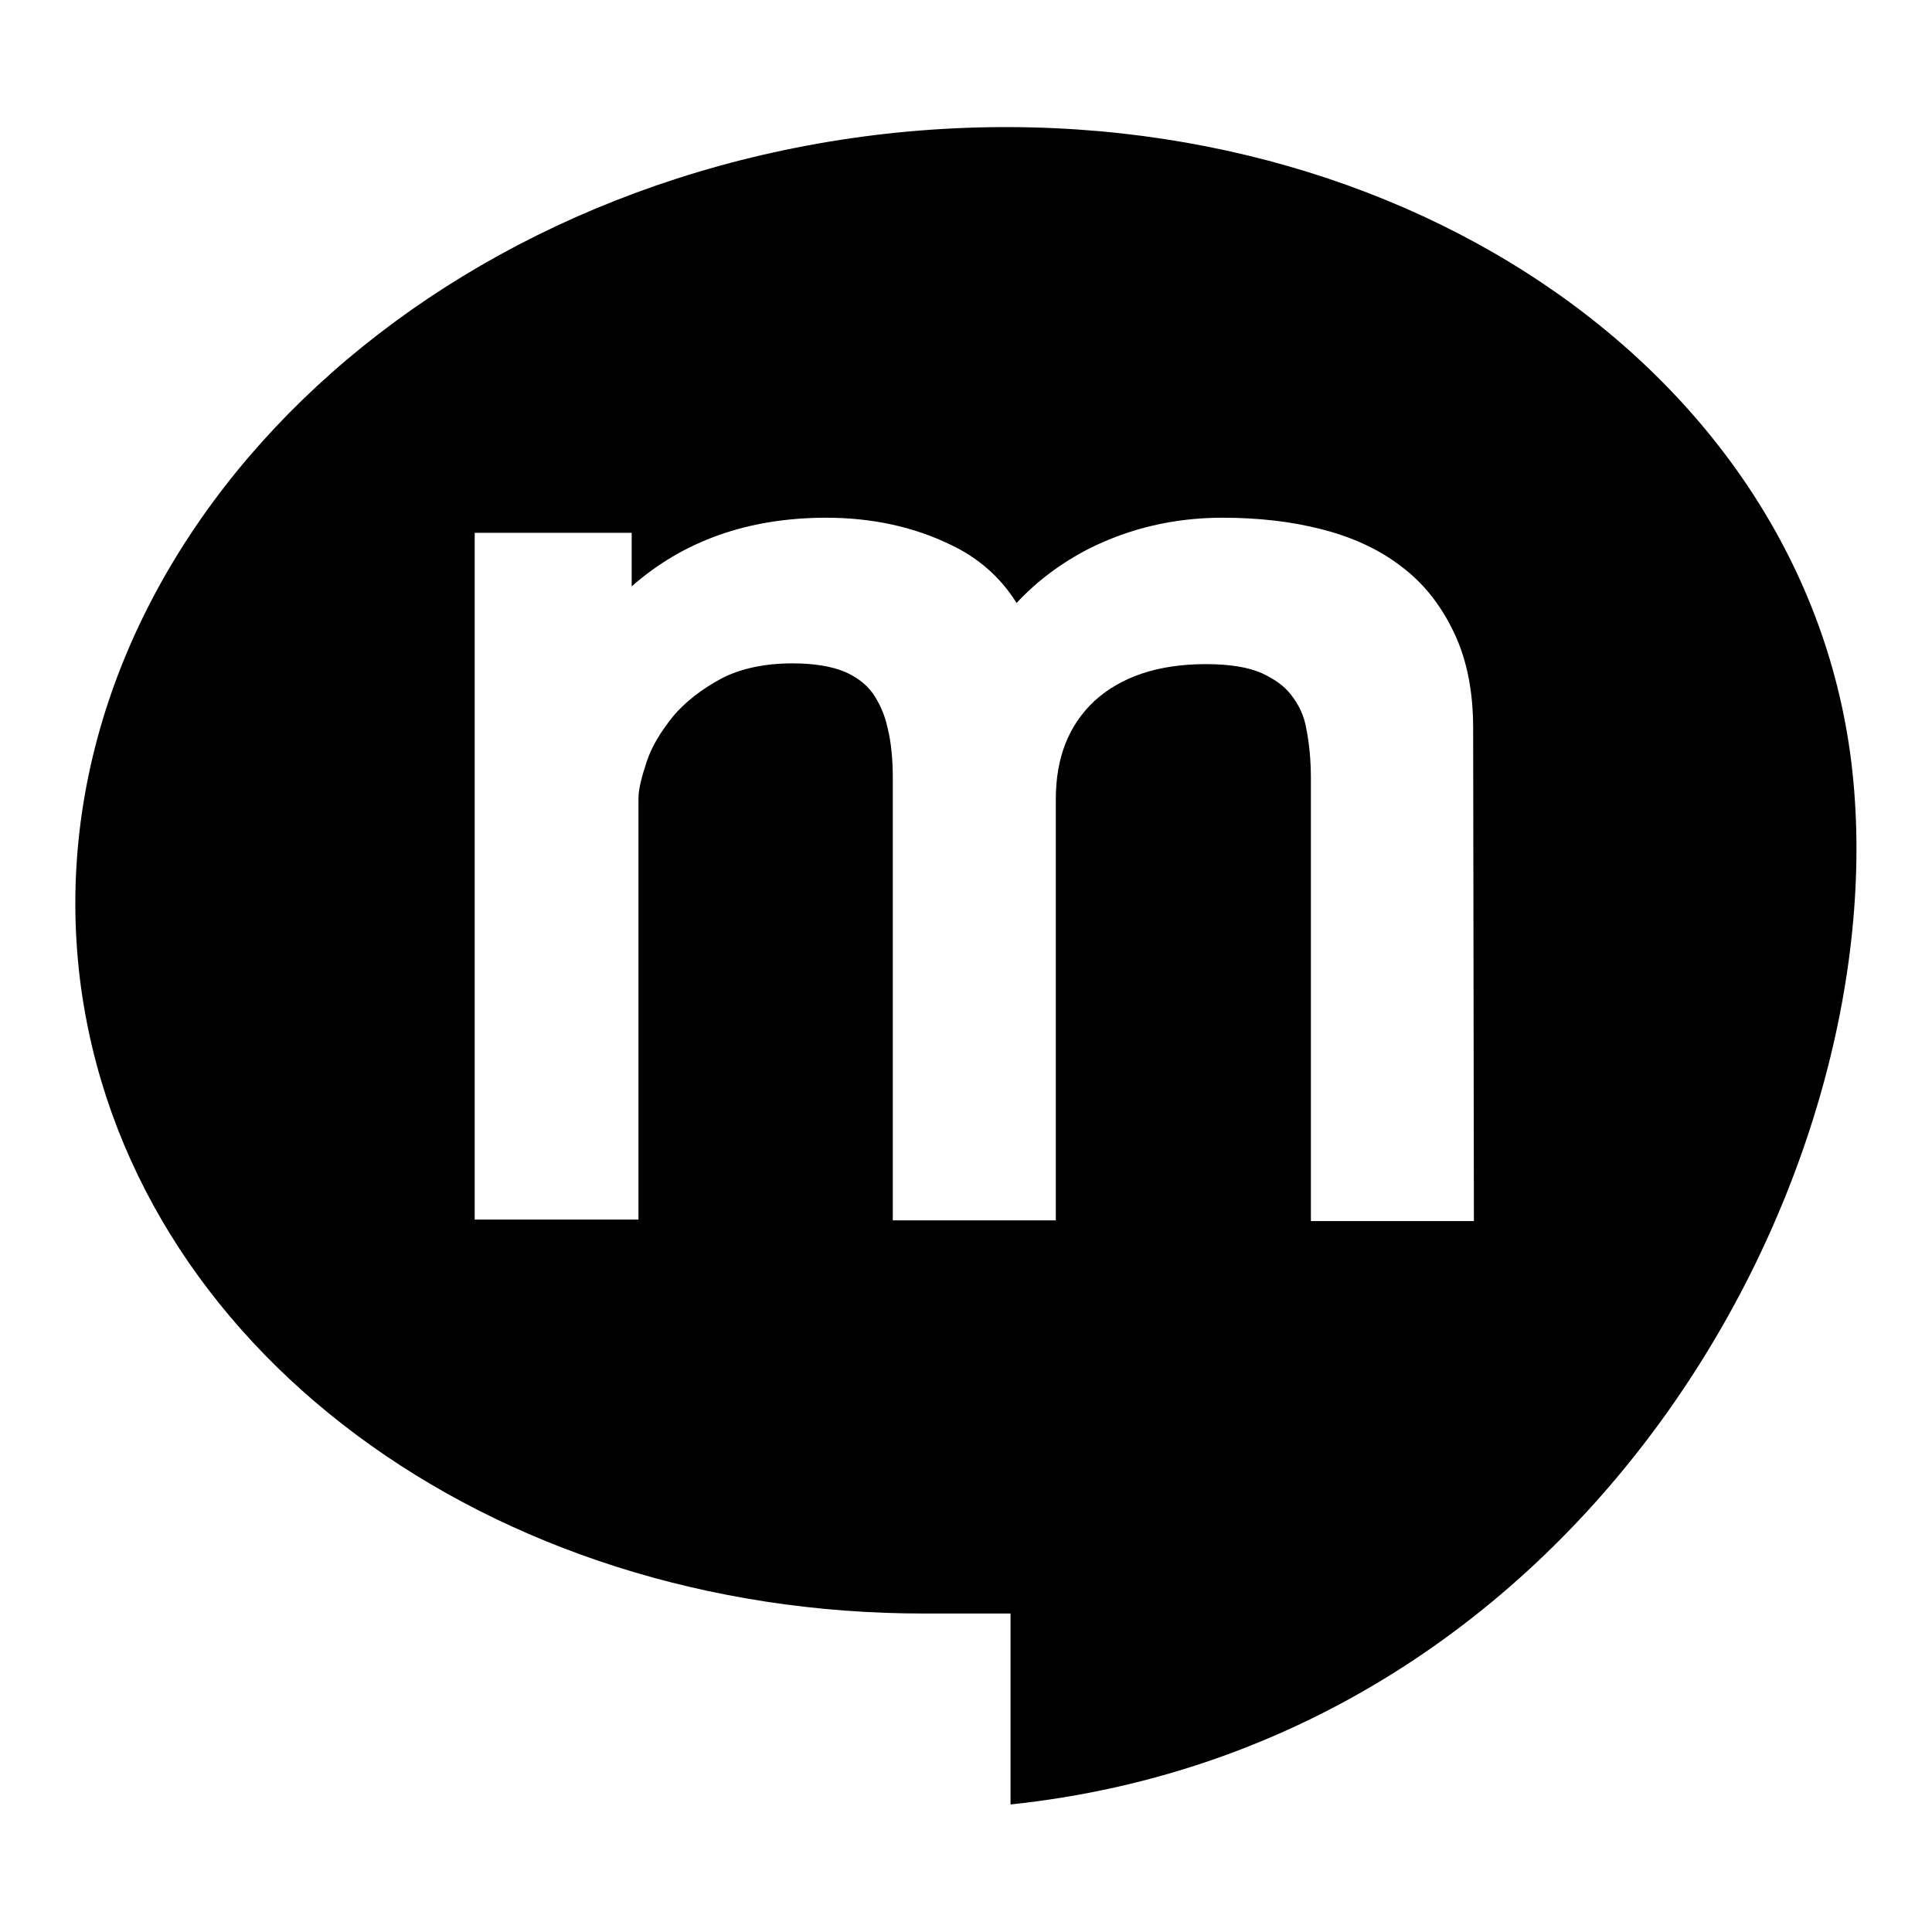 <?xml version="1.0" encoding="utf-8"?>
<!-- Svg Vector Icons : http://www.onlinewebfonts.com/icon -->
<!DOCTYPE svg PUBLIC "-//W3C//DTD SVG 1.1//EN" "http://www.w3.org/Graphics/SVG/1.1/DTD/svg11.dtd">
<svg version="1.1" xmlns="http://www.w3.org/2000/svg" xmlns:xlink="http://www.w3.org/1999/xlink" x="0px" y="0px" viewBox="0 0 256 256" enable-background="new 0 0 256 256" xml:space="preserve">
<g><g><g><path fill="#000000" d="M122.6,213.8h11.3v25.3c77-8.1,118-84.5,111.4-138.2c-6.7-53.8-64.4-90.9-129.4-83C51,25.9,4,76,10.6,129.8C16.7,178.7,65,213.9,122.6,213.8z M195.3,161.8h-21.6v-58.6c0-2.4-0.2-4.6-0.6-6.6c-0.3-1.8-1-3.2-2-4.5c-0.9-1.2-2.2-2.1-3.9-2.9c-1.8-0.8-4.3-1.2-7.4-1.2c-6.4,0-11.3,1.7-14.8,4.9c-3.4,3.2-5.1,7.5-5.1,13v55.8h-21.6v-58.6c0-2.4-0.2-4.7-0.7-6.7c-0.4-1.8-1.1-3.3-2-4.6c-0.9-1.2-2.1-2.1-3.7-2.8c-1.7-0.7-4-1.1-6.9-1.1c-3.7,0-6.9,0.7-9.4,2c-2.6,1.4-4.8,3.1-6.4,5c-1.6,2-2.8,3.9-3.5,6s-1.1,3.7-1.1,4.9v55.8H62.9v-91h20.8v7.1c6.8-6,15.4-9.1,25.8-9.1c6,0,11.6,1.2,16.5,3.6c3.6,1.7,6.6,4.3,8.7,7.7c2.7-2.9,5.9-5.3,9.6-7.2c5.4-2.7,11.3-4.1,17.7-4.1c4.7,0,9.1,0.5,13,1.5c4,1,7.6,2.6,10.6,4.9c3.1,2.3,5.4,5.3,7.1,8.9c1.7,3.6,2.5,7.8,2.5,12.6L195.3,161.8L195.3,161.8z"/></g></g></g>
</svg>